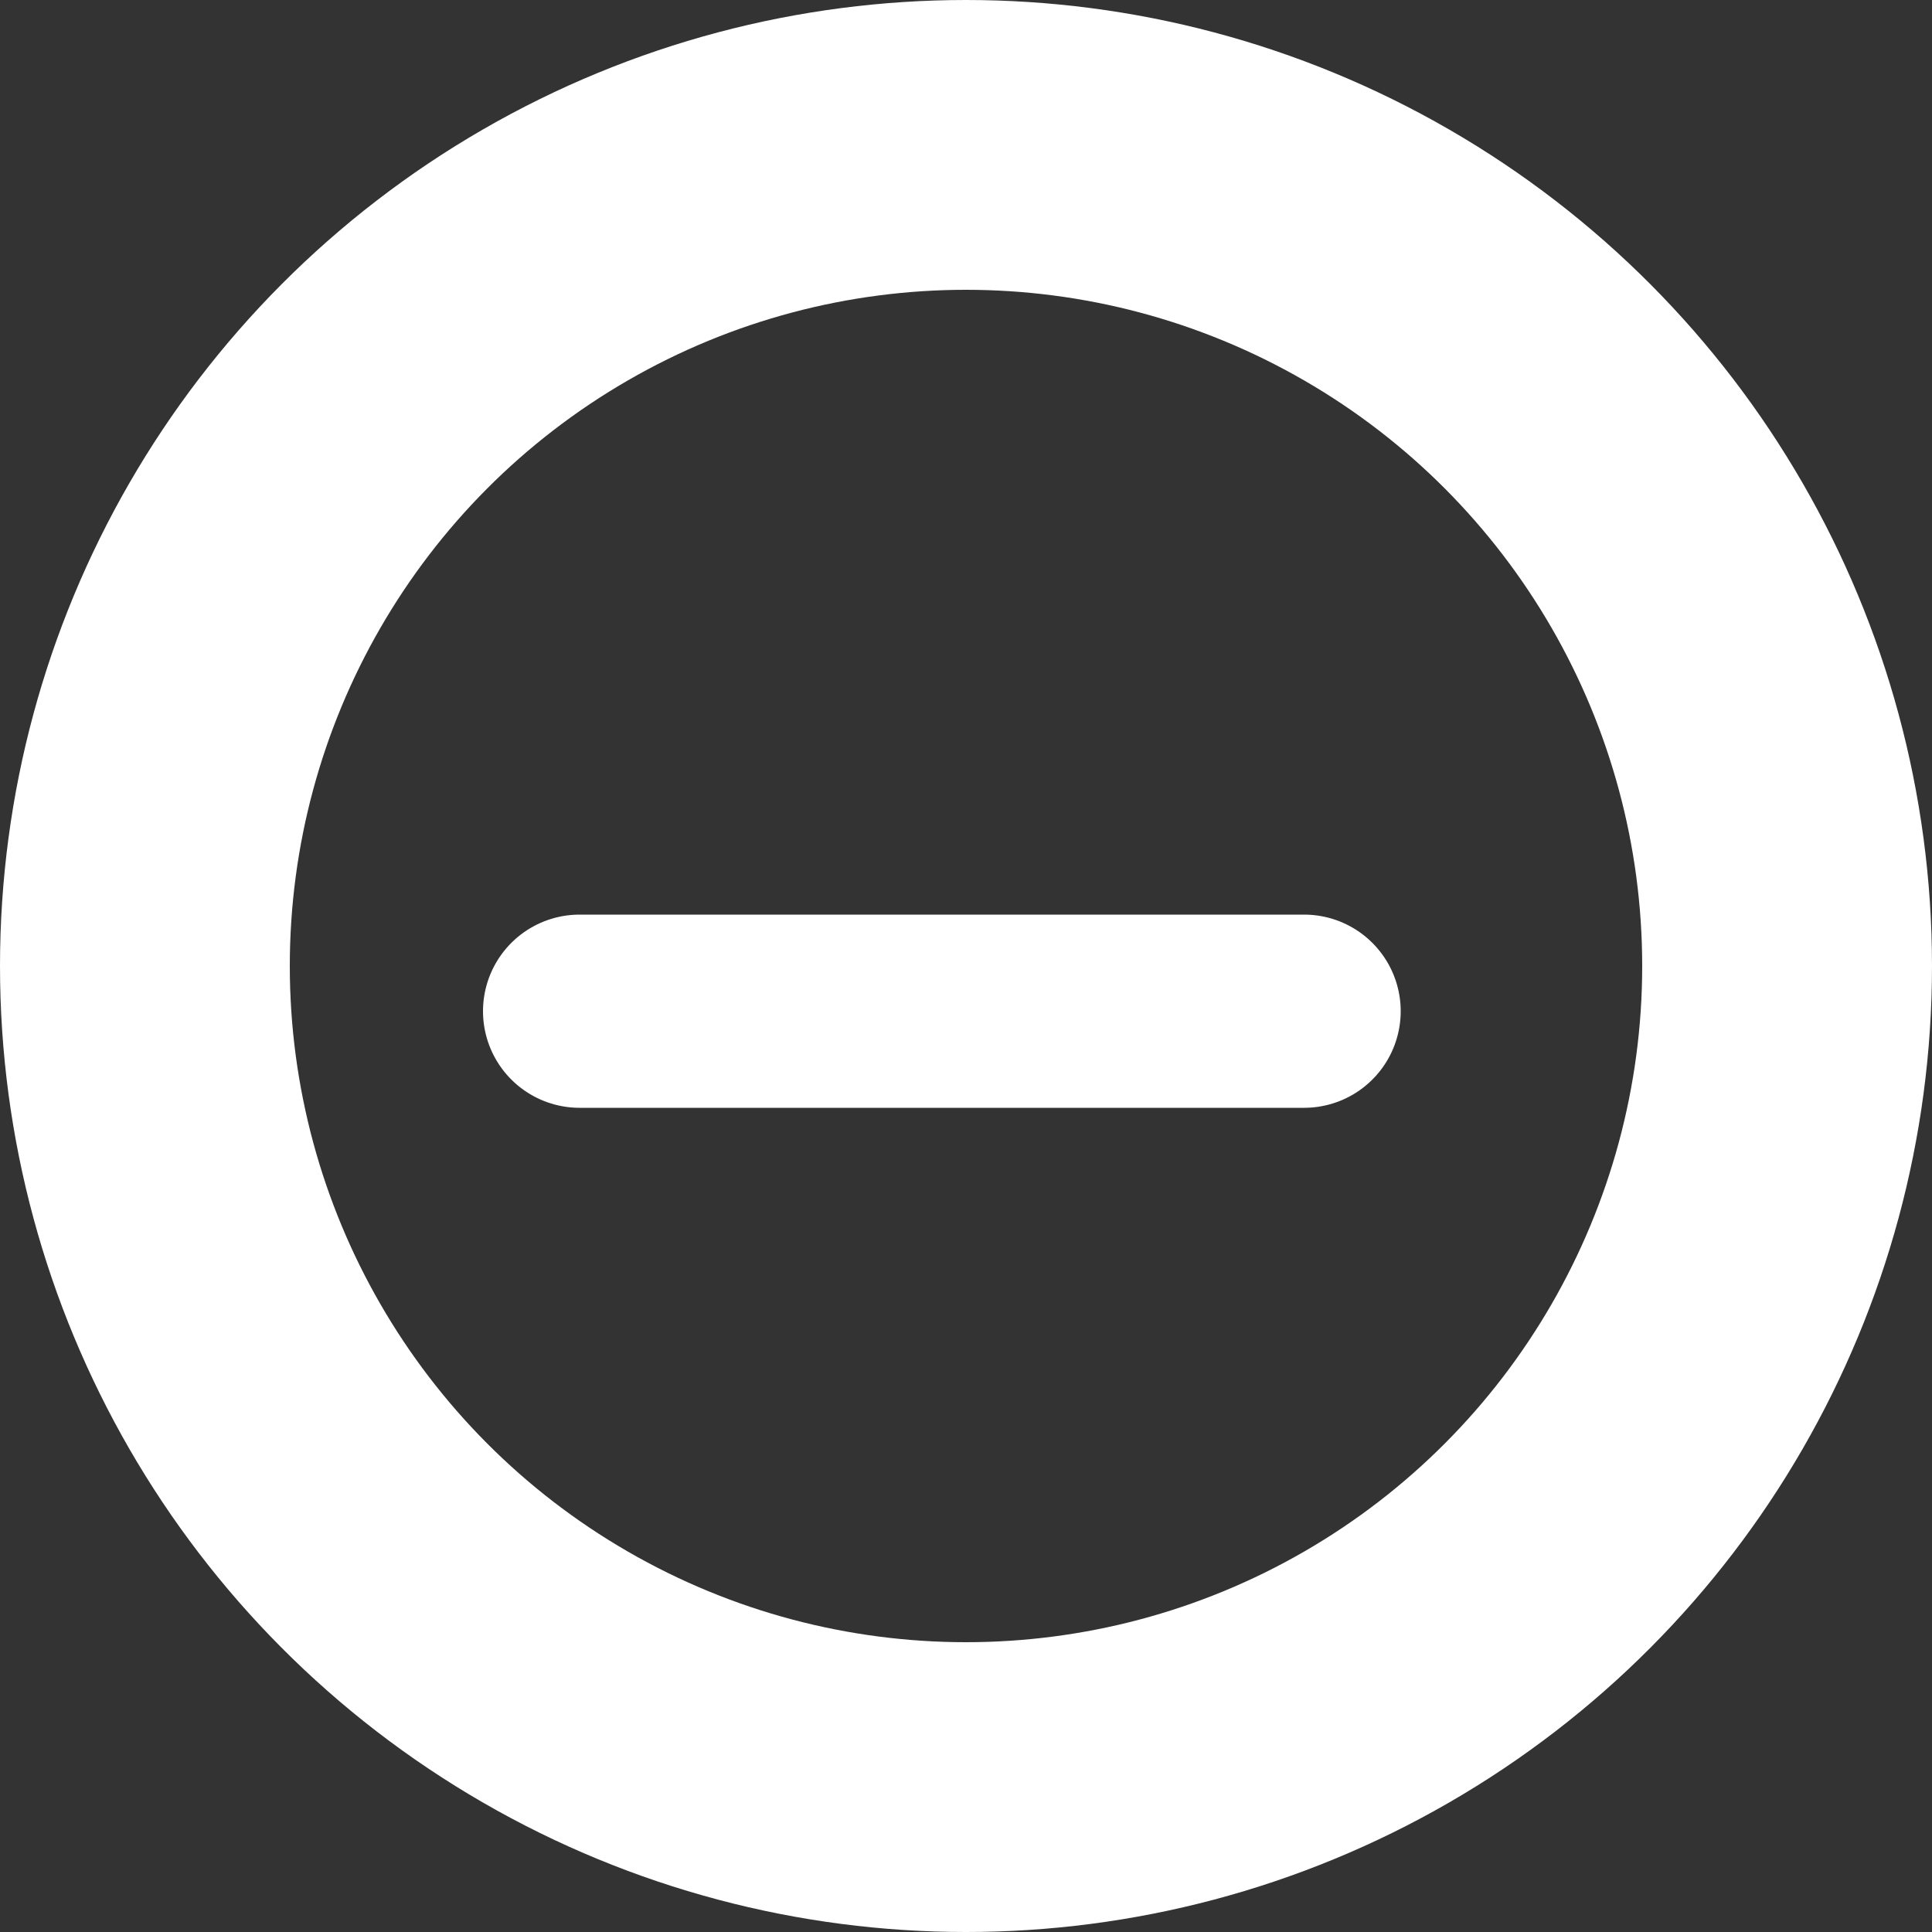 <svg width="20" height="20" viewBox="0 0 20 20" fill="none" xmlns="http://www.w3.org/2000/svg">
<rect x="0" y="0" width="20" height="20" fill="#333333" stroke="none"/>
<g clip-path="url(#clip0_1953_14756)">
<circle cx="10" cy="10" r="8.5" stroke="white" stroke-width="3"/>
<path d="M6 10.468H13.5" stroke="white" stroke-width="2" stroke-linecap="round"/>
</g>
<defs>
<clipPath id="clip0_1953_14756">
<rect width="20" height="20" fill="white"/>
</clipPath>
</defs>
</svg>
